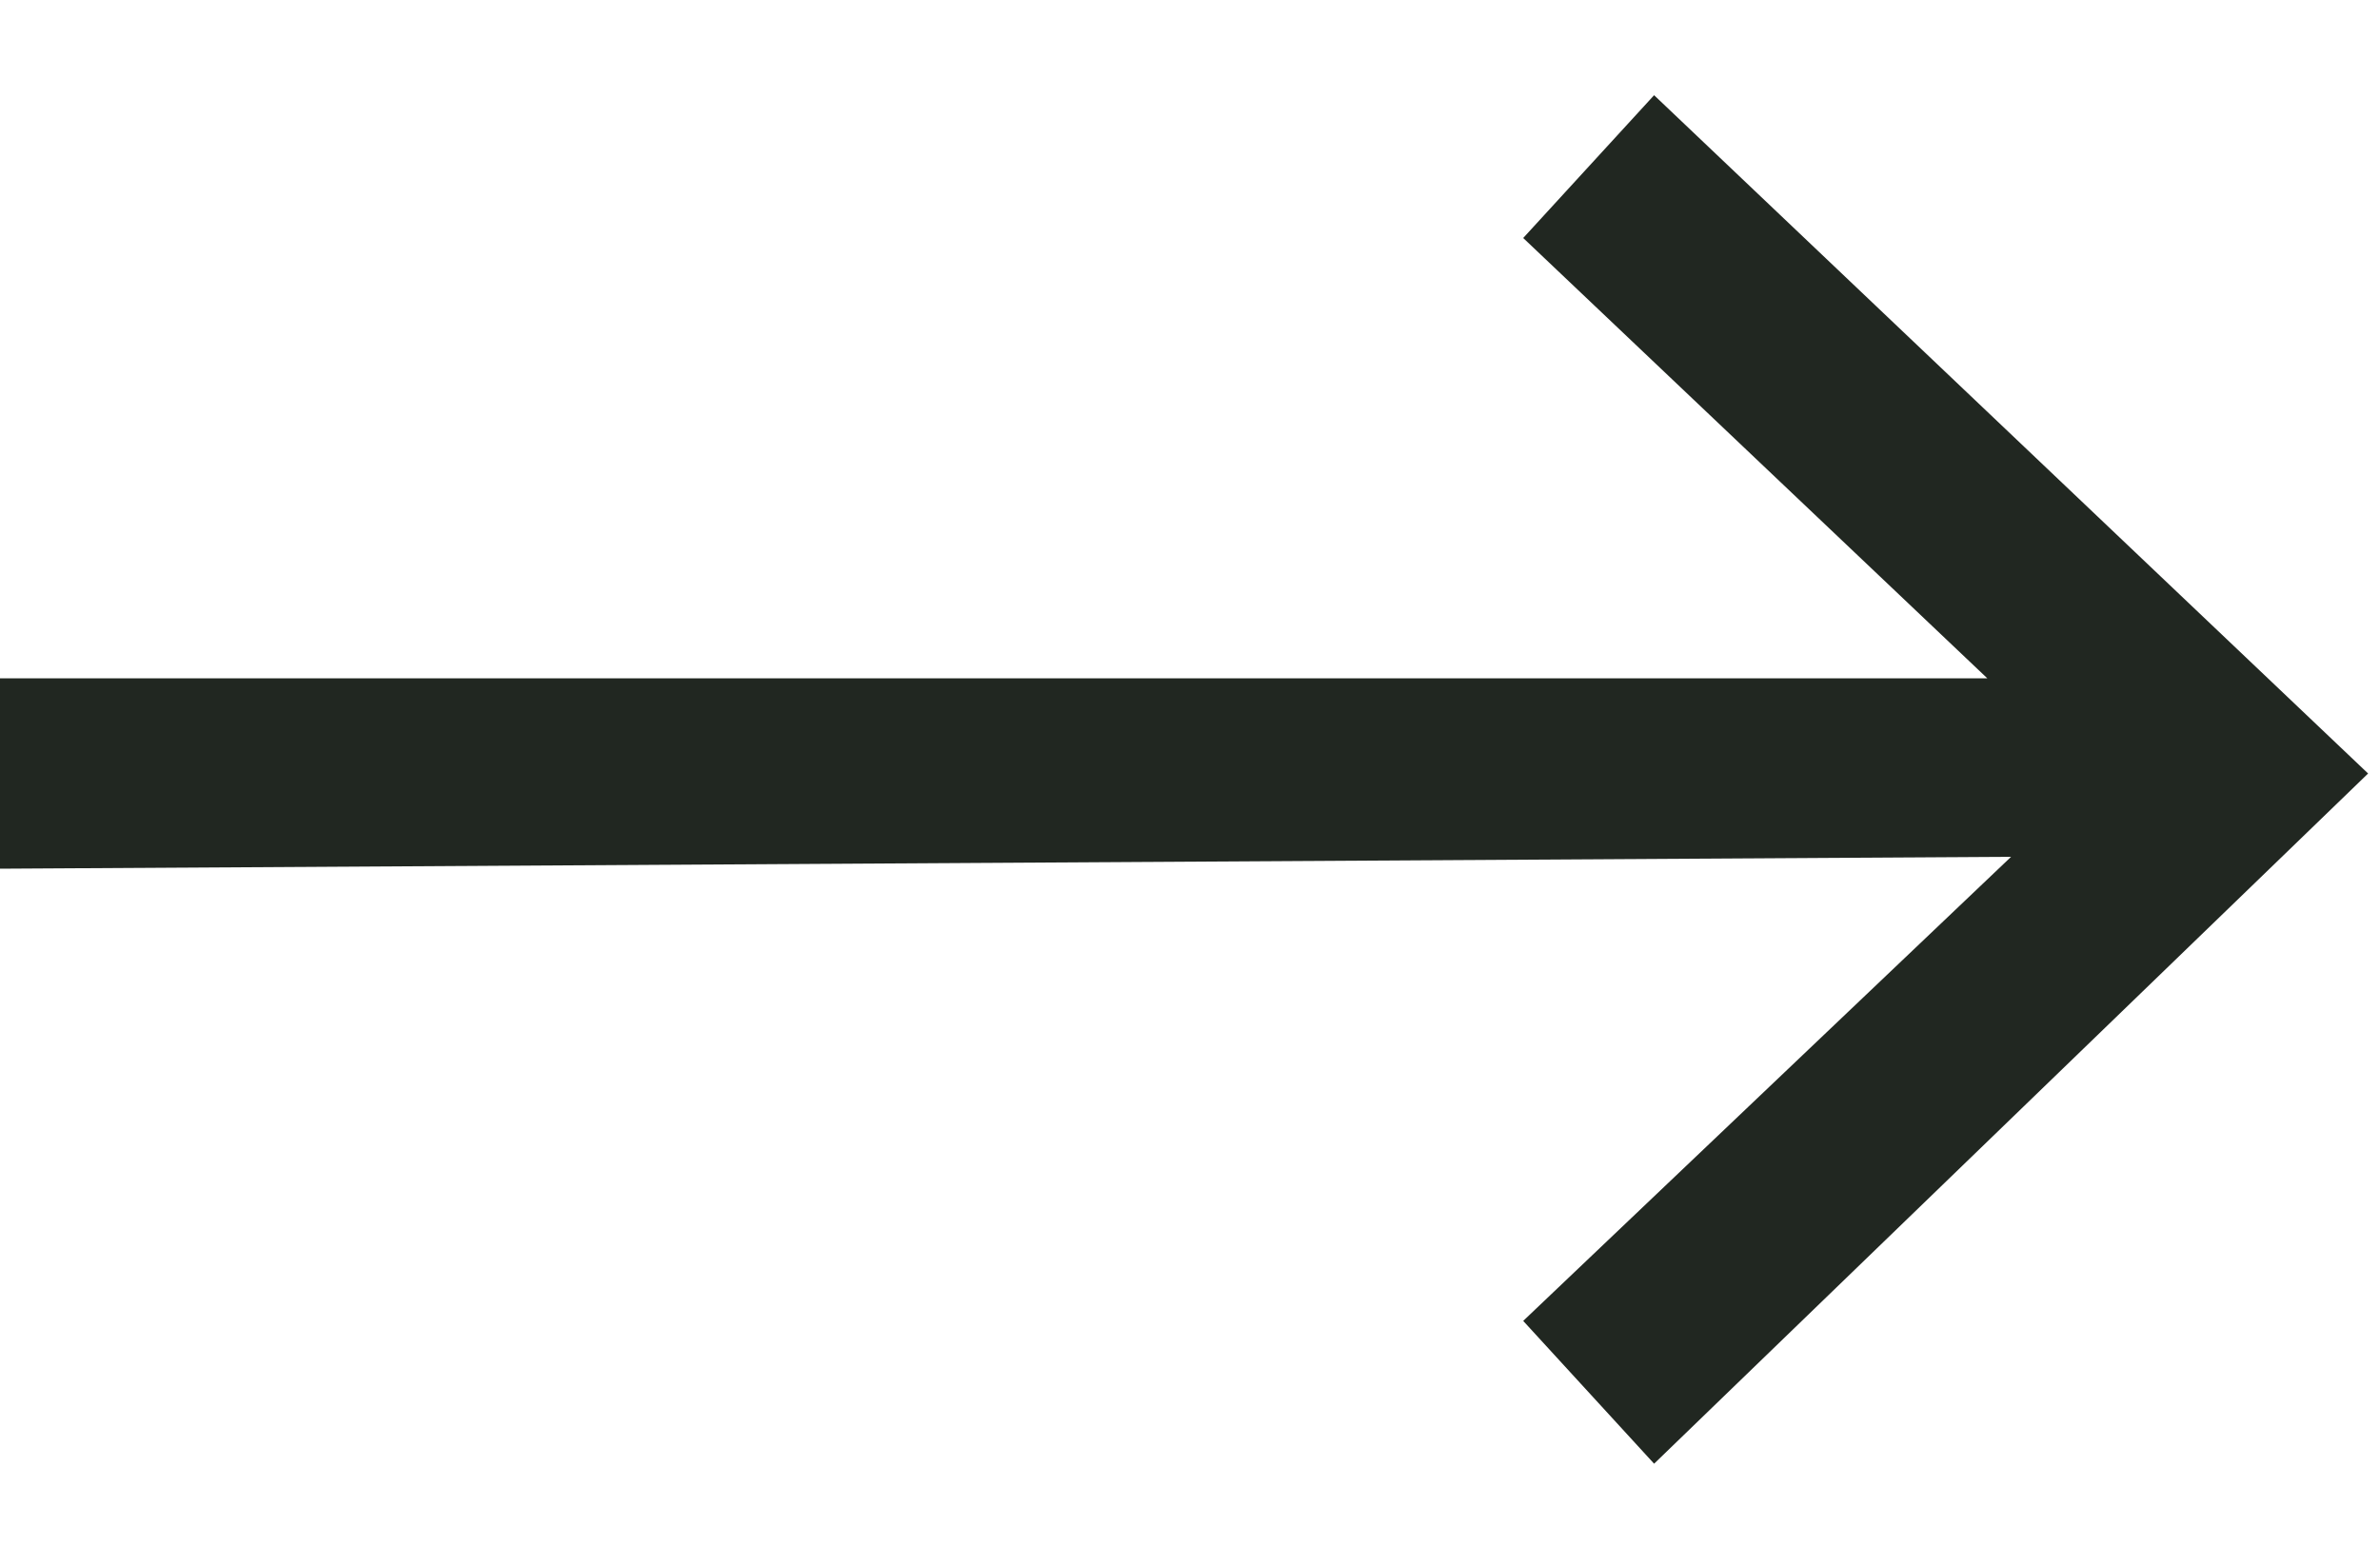 <?xml version="1.0" encoding="utf-8"?>
<!-- Generator: Adobe Illustrator 25.2.3, SVG Export Plug-In . SVG Version: 6.00 Build 0)  -->
<!DOCTYPE svg PUBLIC "-//W3C//DTD SVG 1.1//EN" "http://www.w3.org/Graphics/SVG/1.1/DTD/svg11.dtd">
<svg version="1.1" id="Layer_1" xmlns:x="http://ns.adobe.com/Extensibility/1.0/" xmlns:i="http://ns.adobe.com/AdobeIllustrator/10.0/" xmlns:graph="http://ns.adobe.com/Graphs/1.0/"
	 xmlns="http://www.w3.org/2000/svg" xmlns:xlink="http://www.w3.org/1999/xlink" x="0px" y="0px" viewBox="0 0 20 13"
	 style="enable-background:new 0 0 20 13;" xml:space="preserve">
<style type="text/css">
	.st0{fill-rule:evenodd;clip-rule:evenodd;fill:#212721;}
</style>
<path class="st0" d="M19.9,6.5l-6-5.7l-1.1,1.2l3.9,3.7L0,5.7l0,1.6l16.9-0.1l-4.1,3.9l1.1,1.2L19.9,6.5L19.9,6.5z"/>
</svg>
